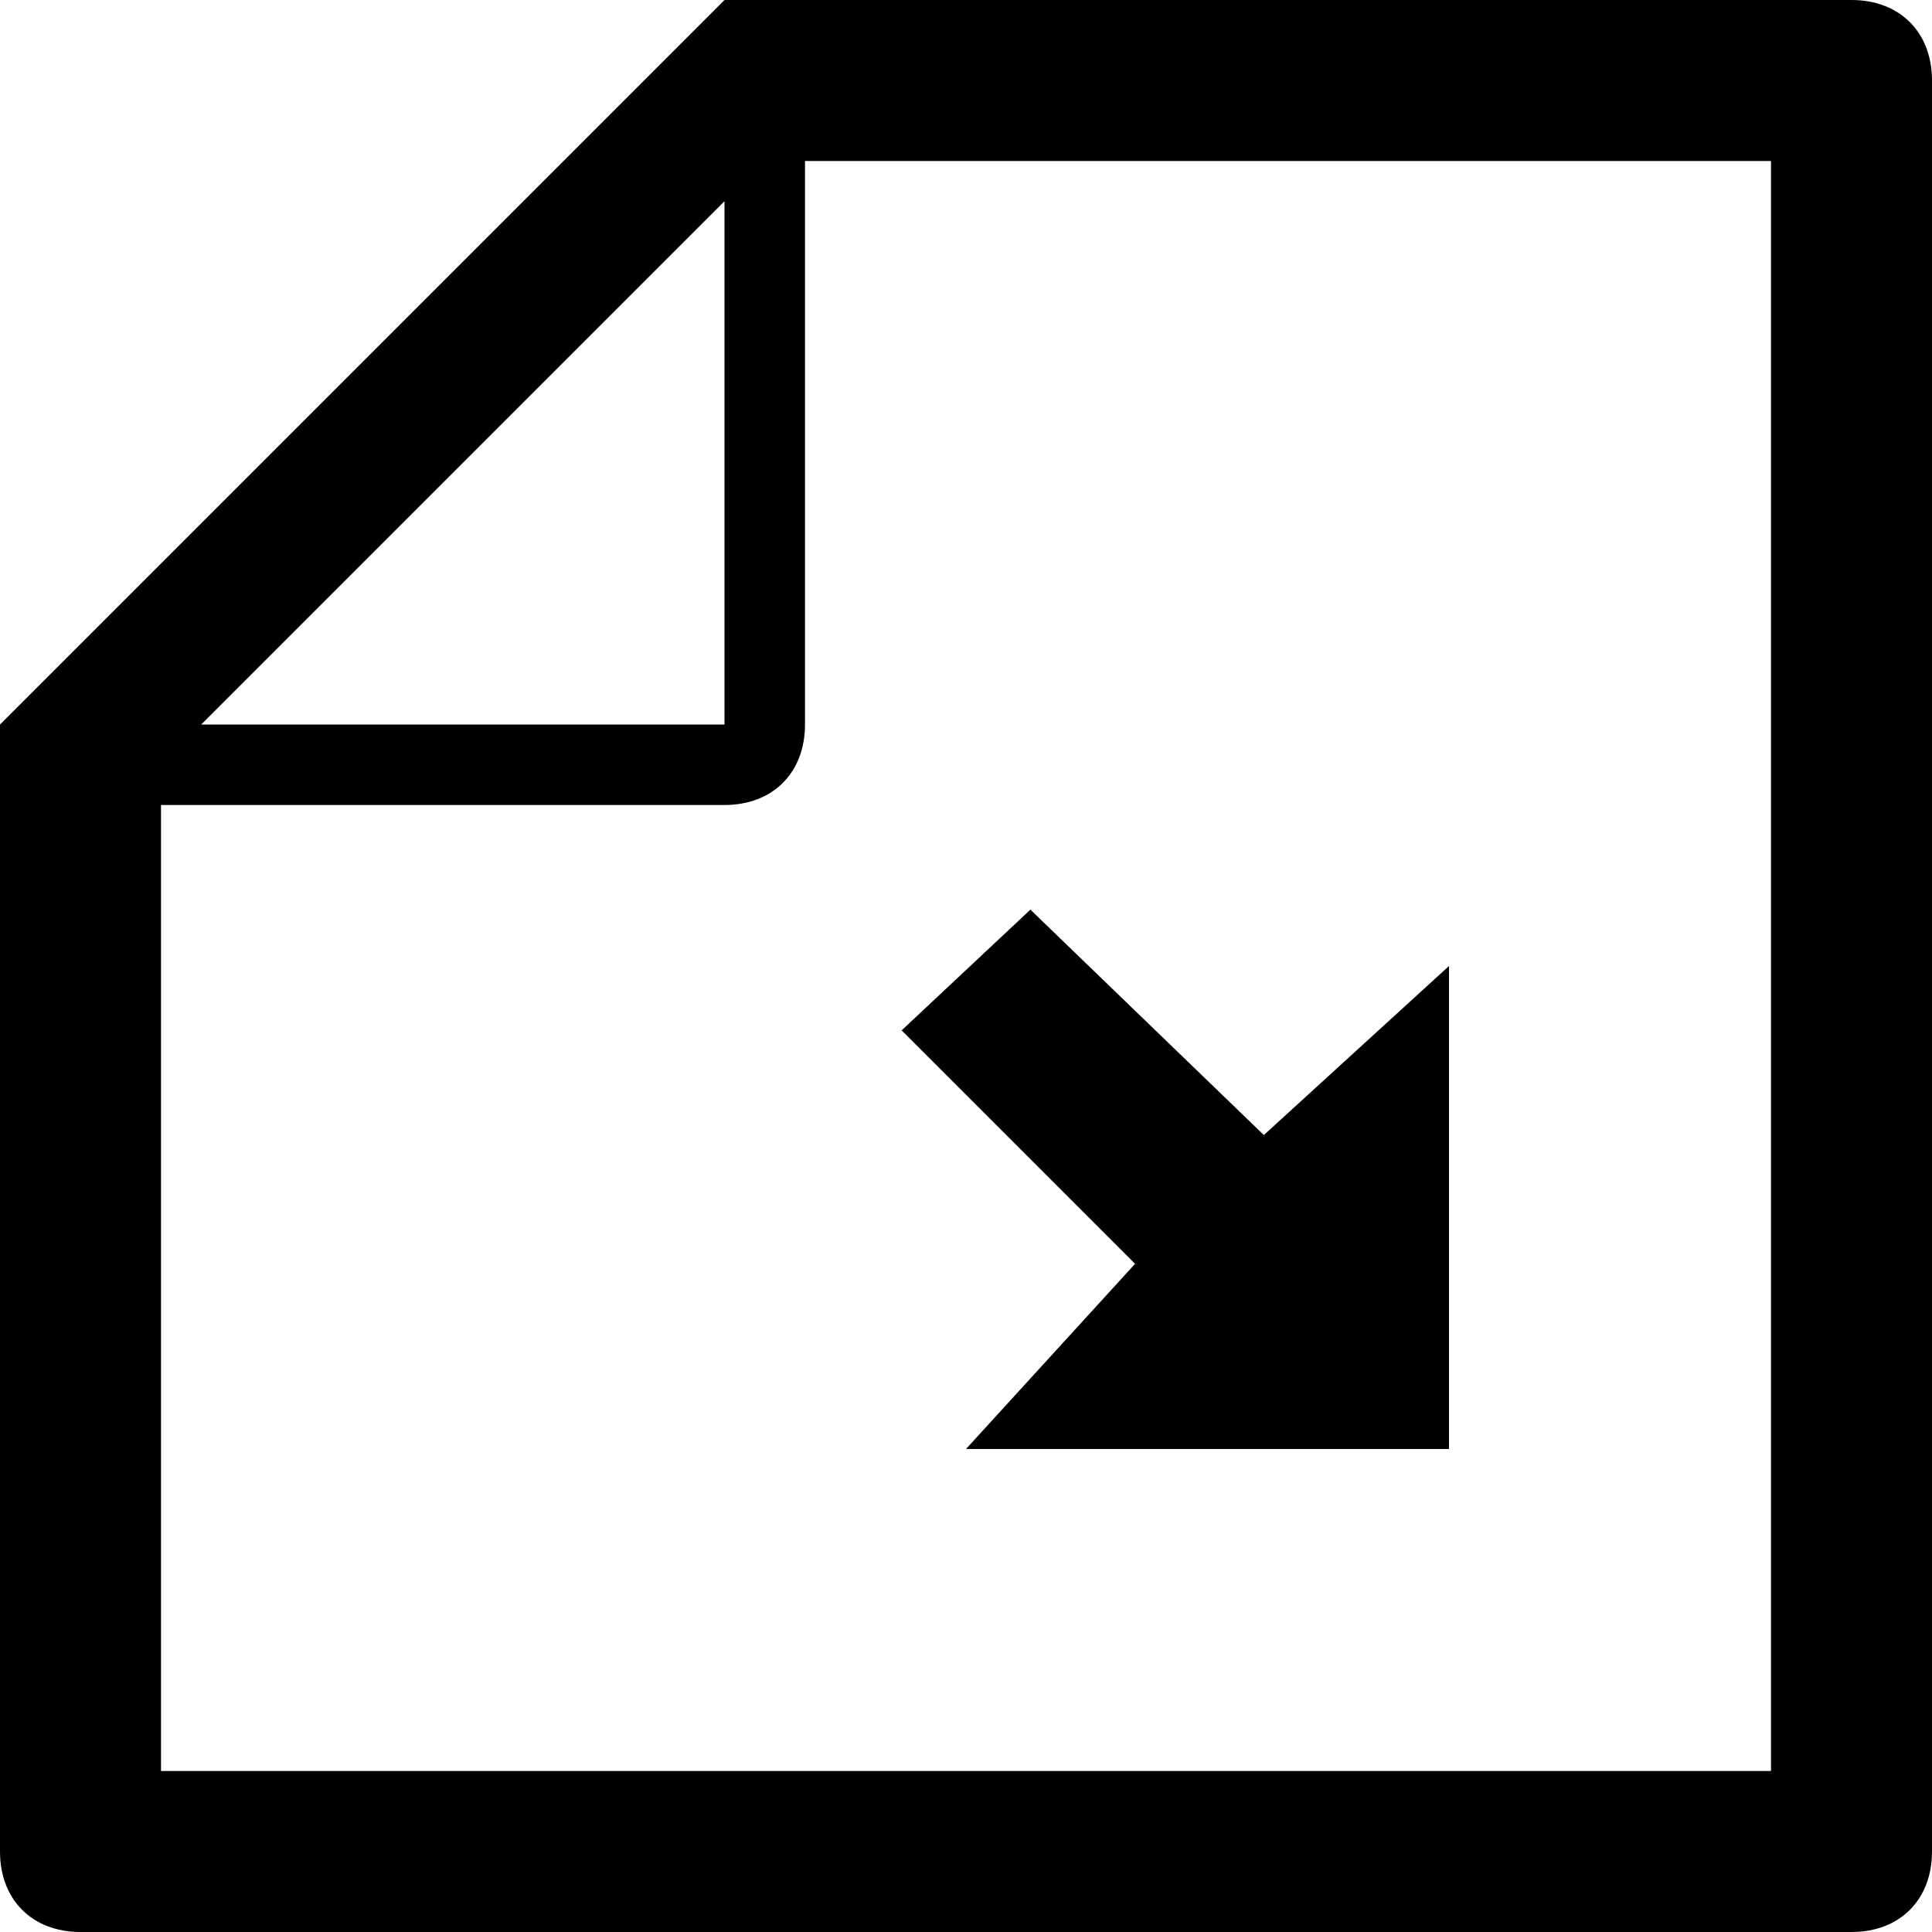 <?xml version="1.0" ?><!DOCTYPE svg  PUBLIC '-//W3C//DTD SVG 1.1//EN'  'http://www.w3.org/Graphics/SVG/1.1/DTD/svg11.dtd'><svg enable-background="new 0 0 24 24" height="24px" id="Layer_1" version="1.1" viewBox="0 0 24 24" width="24px" xml:space="preserve" xmlns="http://www.w3.org/2000/svg" xmlns:xlink="http://www.w3.org/1999/xlink"><g><path d="M23,0H9L0,9v14c0,0.6,0.4,1,1,1h22c0.6,0,1-0.4,1-1V1C24,0.4,23.6,0,23,0z M9,2.5V9H2.5L9,2.5z M22,22H2V10h7   c0.6,0,1-0.4,1-1V2h12V22z"/><polygon points="12,18 18,18 18,12 15.7,14.1 12.8,11.3 11.2,12.8 14.1,15.7  "/></g></svg>